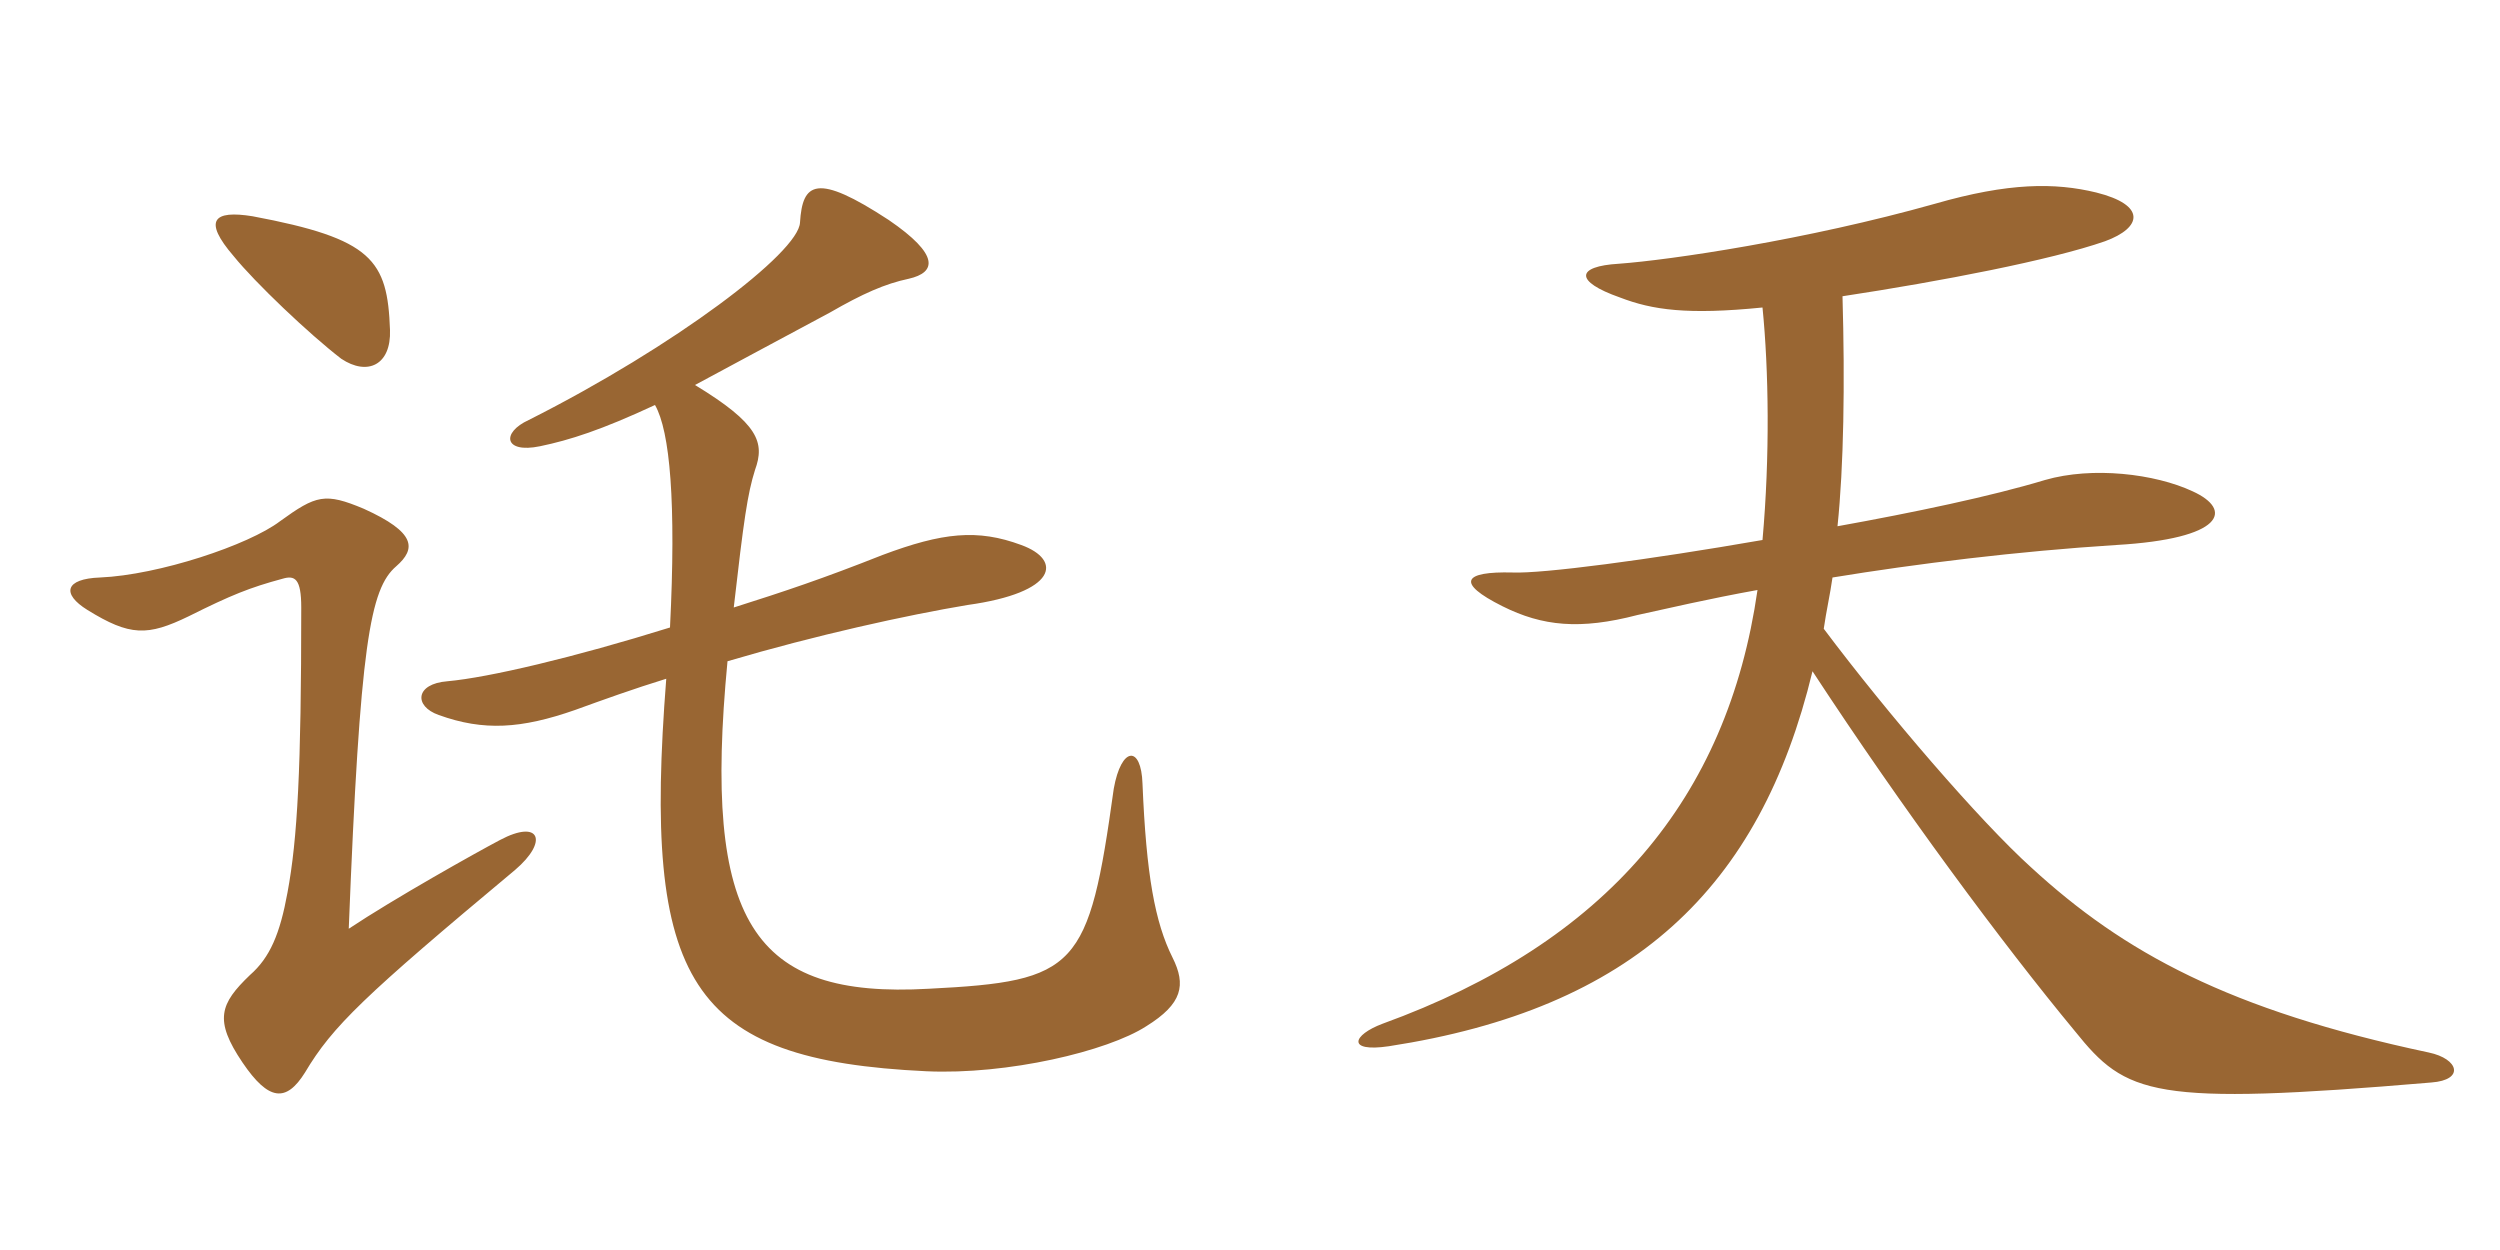 <svg xmlns="http://www.w3.org/2000/svg" xmlns:xlink="http://www.w3.org/1999/xlink" width="300" height="150"><path fill="#996633" padding="10" d="M78.60 48.60C80.40 51.75 81.15 60.30 80.40 75.30C68.85 78.90 58.65 81.30 53.70 81.75C49.80 82.05 49.65 84.75 52.65 85.80C58.05 87.75 62.55 87.45 69 85.20C72.30 84 76.05 82.65 79.95 81.45C77.10 117.90 82.65 127.20 111.15 128.55C120.90 129 132.90 126.15 137.55 123.15C141.90 120.45 142.35 118.20 140.70 114.90C138.60 110.70 137.55 105 137.10 94.05C136.95 89.40 134.55 89.55 133.65 94.65C130.65 116.25 129.30 117.75 111.45 118.65C90.30 119.85 84.30 110.70 87.30 79.35C97.95 76.20 108.90 73.80 116.10 72.60C126.90 71.10 127.50 67.20 122.55 65.40C117.30 63.45 113.10 63.90 105.90 66.60C98.70 69.45 94.20 70.95 88.05 72.90C89.25 62.40 89.70 59.25 90.60 56.40C91.80 53.10 91.05 50.85 83.40 46.20C87.60 43.95 92.85 41.10 99.60 37.50C103.50 35.25 106.20 34.05 109.05 33.45C112.35 32.70 112.80 30.60 106.65 26.40C97.95 20.70 96.30 21.90 96 26.70C95.85 30.30 81 41.55 63.45 50.40C60.15 51.90 60.45 54.45 64.80 53.55C68.40 52.80 72.15 51.60 78.60 48.60ZM61.80 104.40C65.85 100.95 64.80 98.25 60 100.80C57.15 102.30 47.25 107.85 41.85 111.45C43.20 77.25 44.40 70.65 47.55 67.95C49.95 65.85 49.95 63.90 43.65 61.05C39 59.10 37.95 59.40 33.60 62.55C29.85 65.40 19.05 69 12 69.30C7.80 69.45 7.35 71.25 10.50 73.20C15.60 76.35 17.70 76.35 22.65 73.95C27.75 71.40 30 70.50 33.90 69.45C35.40 69 36.15 69.45 36.15 72.90C36.15 92.25 35.70 100.65 34.50 107.10C33.60 112.05 32.40 114.90 30 117C26.40 120.45 25.65 122.40 29.10 127.50C32.25 132.15 34.35 132.30 36.60 128.70C39.90 123.15 43.65 119.55 61.80 104.40ZM46.80 39.60C46.50 31.20 44.70 28.65 30.30 25.95C25.65 25.20 24.30 26.40 28.05 30.75C30.60 33.90 37.05 40.05 40.95 43.05C44.10 45.15 46.95 43.80 46.80 39.60ZM291.75 129.90C295.80 129.60 295.05 127.05 291.45 126.30C267.45 121.20 254.85 114.30 243.75 104.10C237.60 98.55 226.50 85.65 218.85 75.45C219.15 73.35 219.60 71.40 219.90 69.30C229.95 67.65 242.10 66.15 253.95 65.40C266.85 64.65 268.05 61.20 263.10 58.95C258.60 56.85 251.10 55.95 245.40 57.60C238.95 59.55 229.65 61.50 220.50 63.15C221.25 55.95 221.40 46.05 221.10 35.55C232.95 33.75 246.15 31.20 252.60 28.95C257.10 27.30 257.55 24.60 251.55 23.10C246.60 21.90 241.05 21.90 232.20 24.45C216.75 28.80 200.40 31.20 194.25 31.65C189.15 31.95 188.85 33.75 194.40 35.70C198.30 37.20 202.50 37.80 211.50 36.90C212.25 44.40 212.40 54.75 211.50 64.80C197.70 67.20 185.10 68.85 181.50 68.70C175.65 68.55 174.60 69.90 180.30 72.75C185.10 75.15 189.60 75.60 196.50 73.80C199.95 73.05 205.05 71.85 210.90 70.80C207.30 95.85 192.75 113.10 165.90 122.85C162.30 124.20 161.55 126.30 166.65 125.55C195.90 121.05 211.20 106.65 217.50 80.55C228.30 97.05 240.30 113.25 249 123.75C255.15 131.40 258.15 132.75 291.75 129.90Z"/></svg>